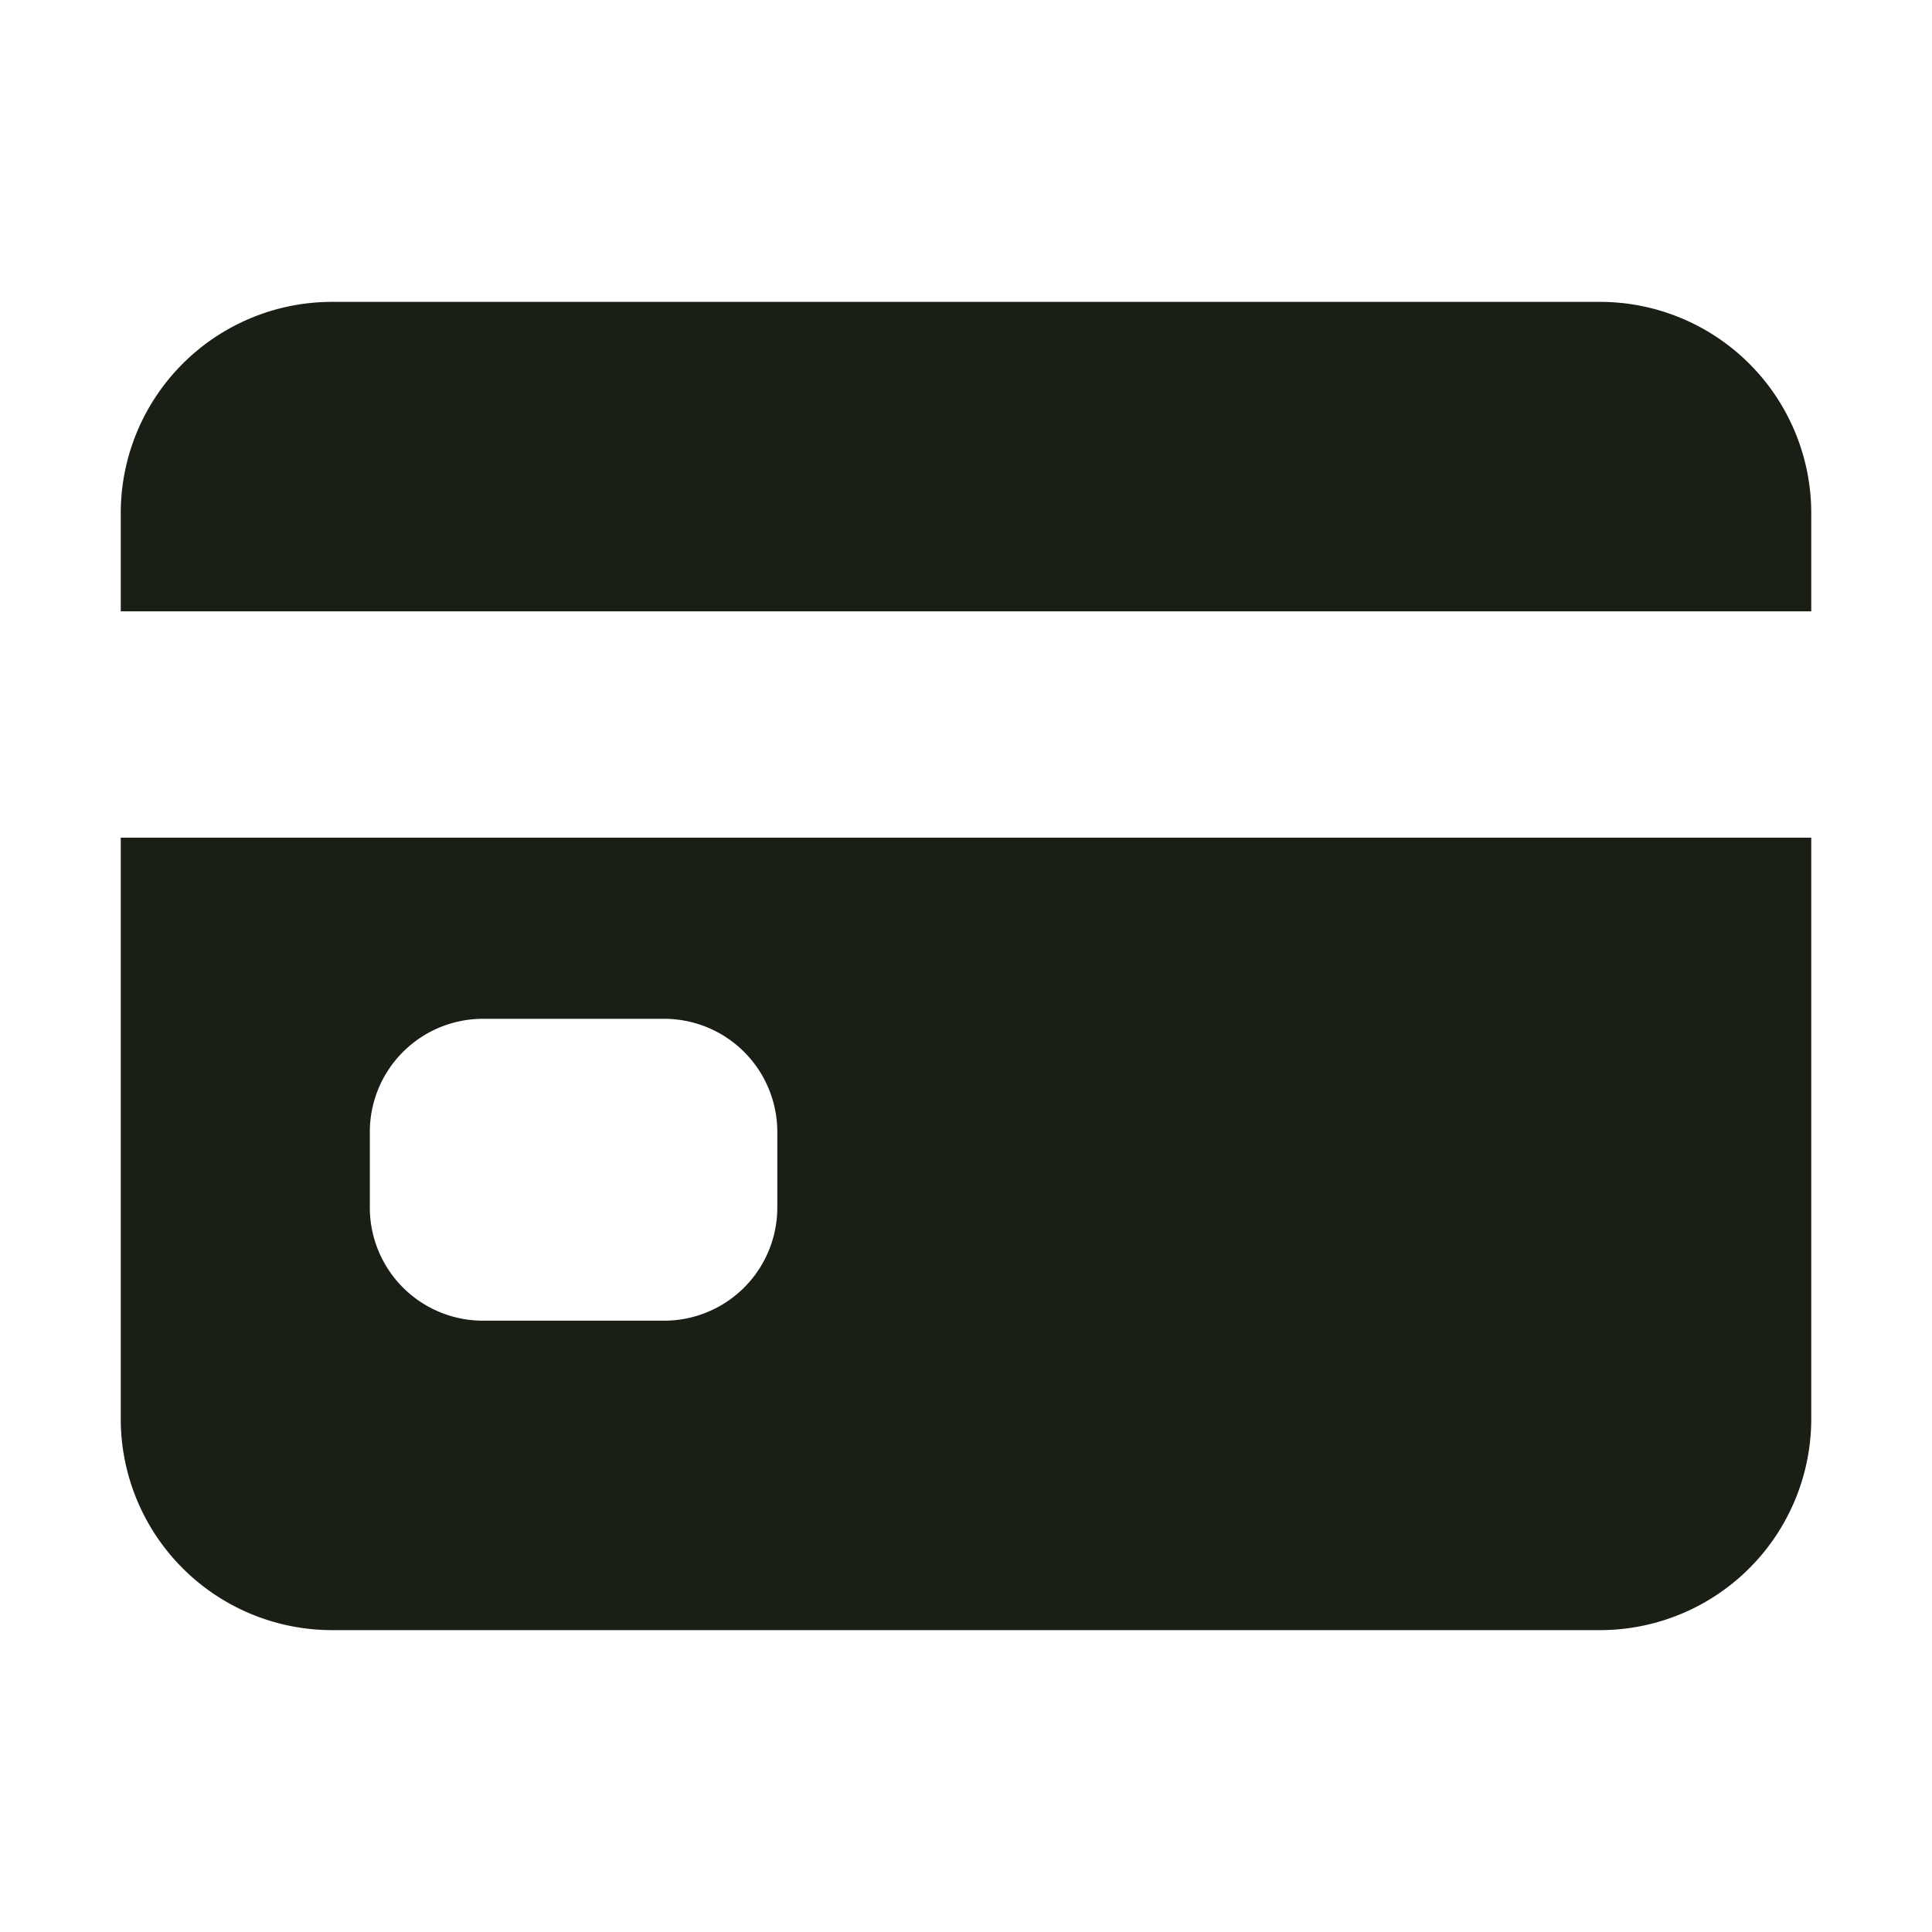 <svg width="24" height="24" fill="none" xmlns="http://www.w3.org/2000/svg"><path d="M1.5 17.625a2.625 2.625 0 0 0 2.625 2.625h15.75a2.625 2.625 0 0 0 2.625-2.625v-7.219h-21v7.219Zm3.094-3.563A1.406 1.406 0 0 1 6 12.656h2.25a1.406 1.406 0 0 1 1.406 1.406V15a1.406 1.406 0 0 1-1.406 1.406H6A1.406 1.406 0 0 1 4.594 15v-.938ZM19.875 3.75H4.125A2.625 2.625 0 0 0 1.5 6.375v1.219h21V6.375a2.625 2.625 0 0 0-2.625-2.625Z" fill="#1A1F16"/></svg>